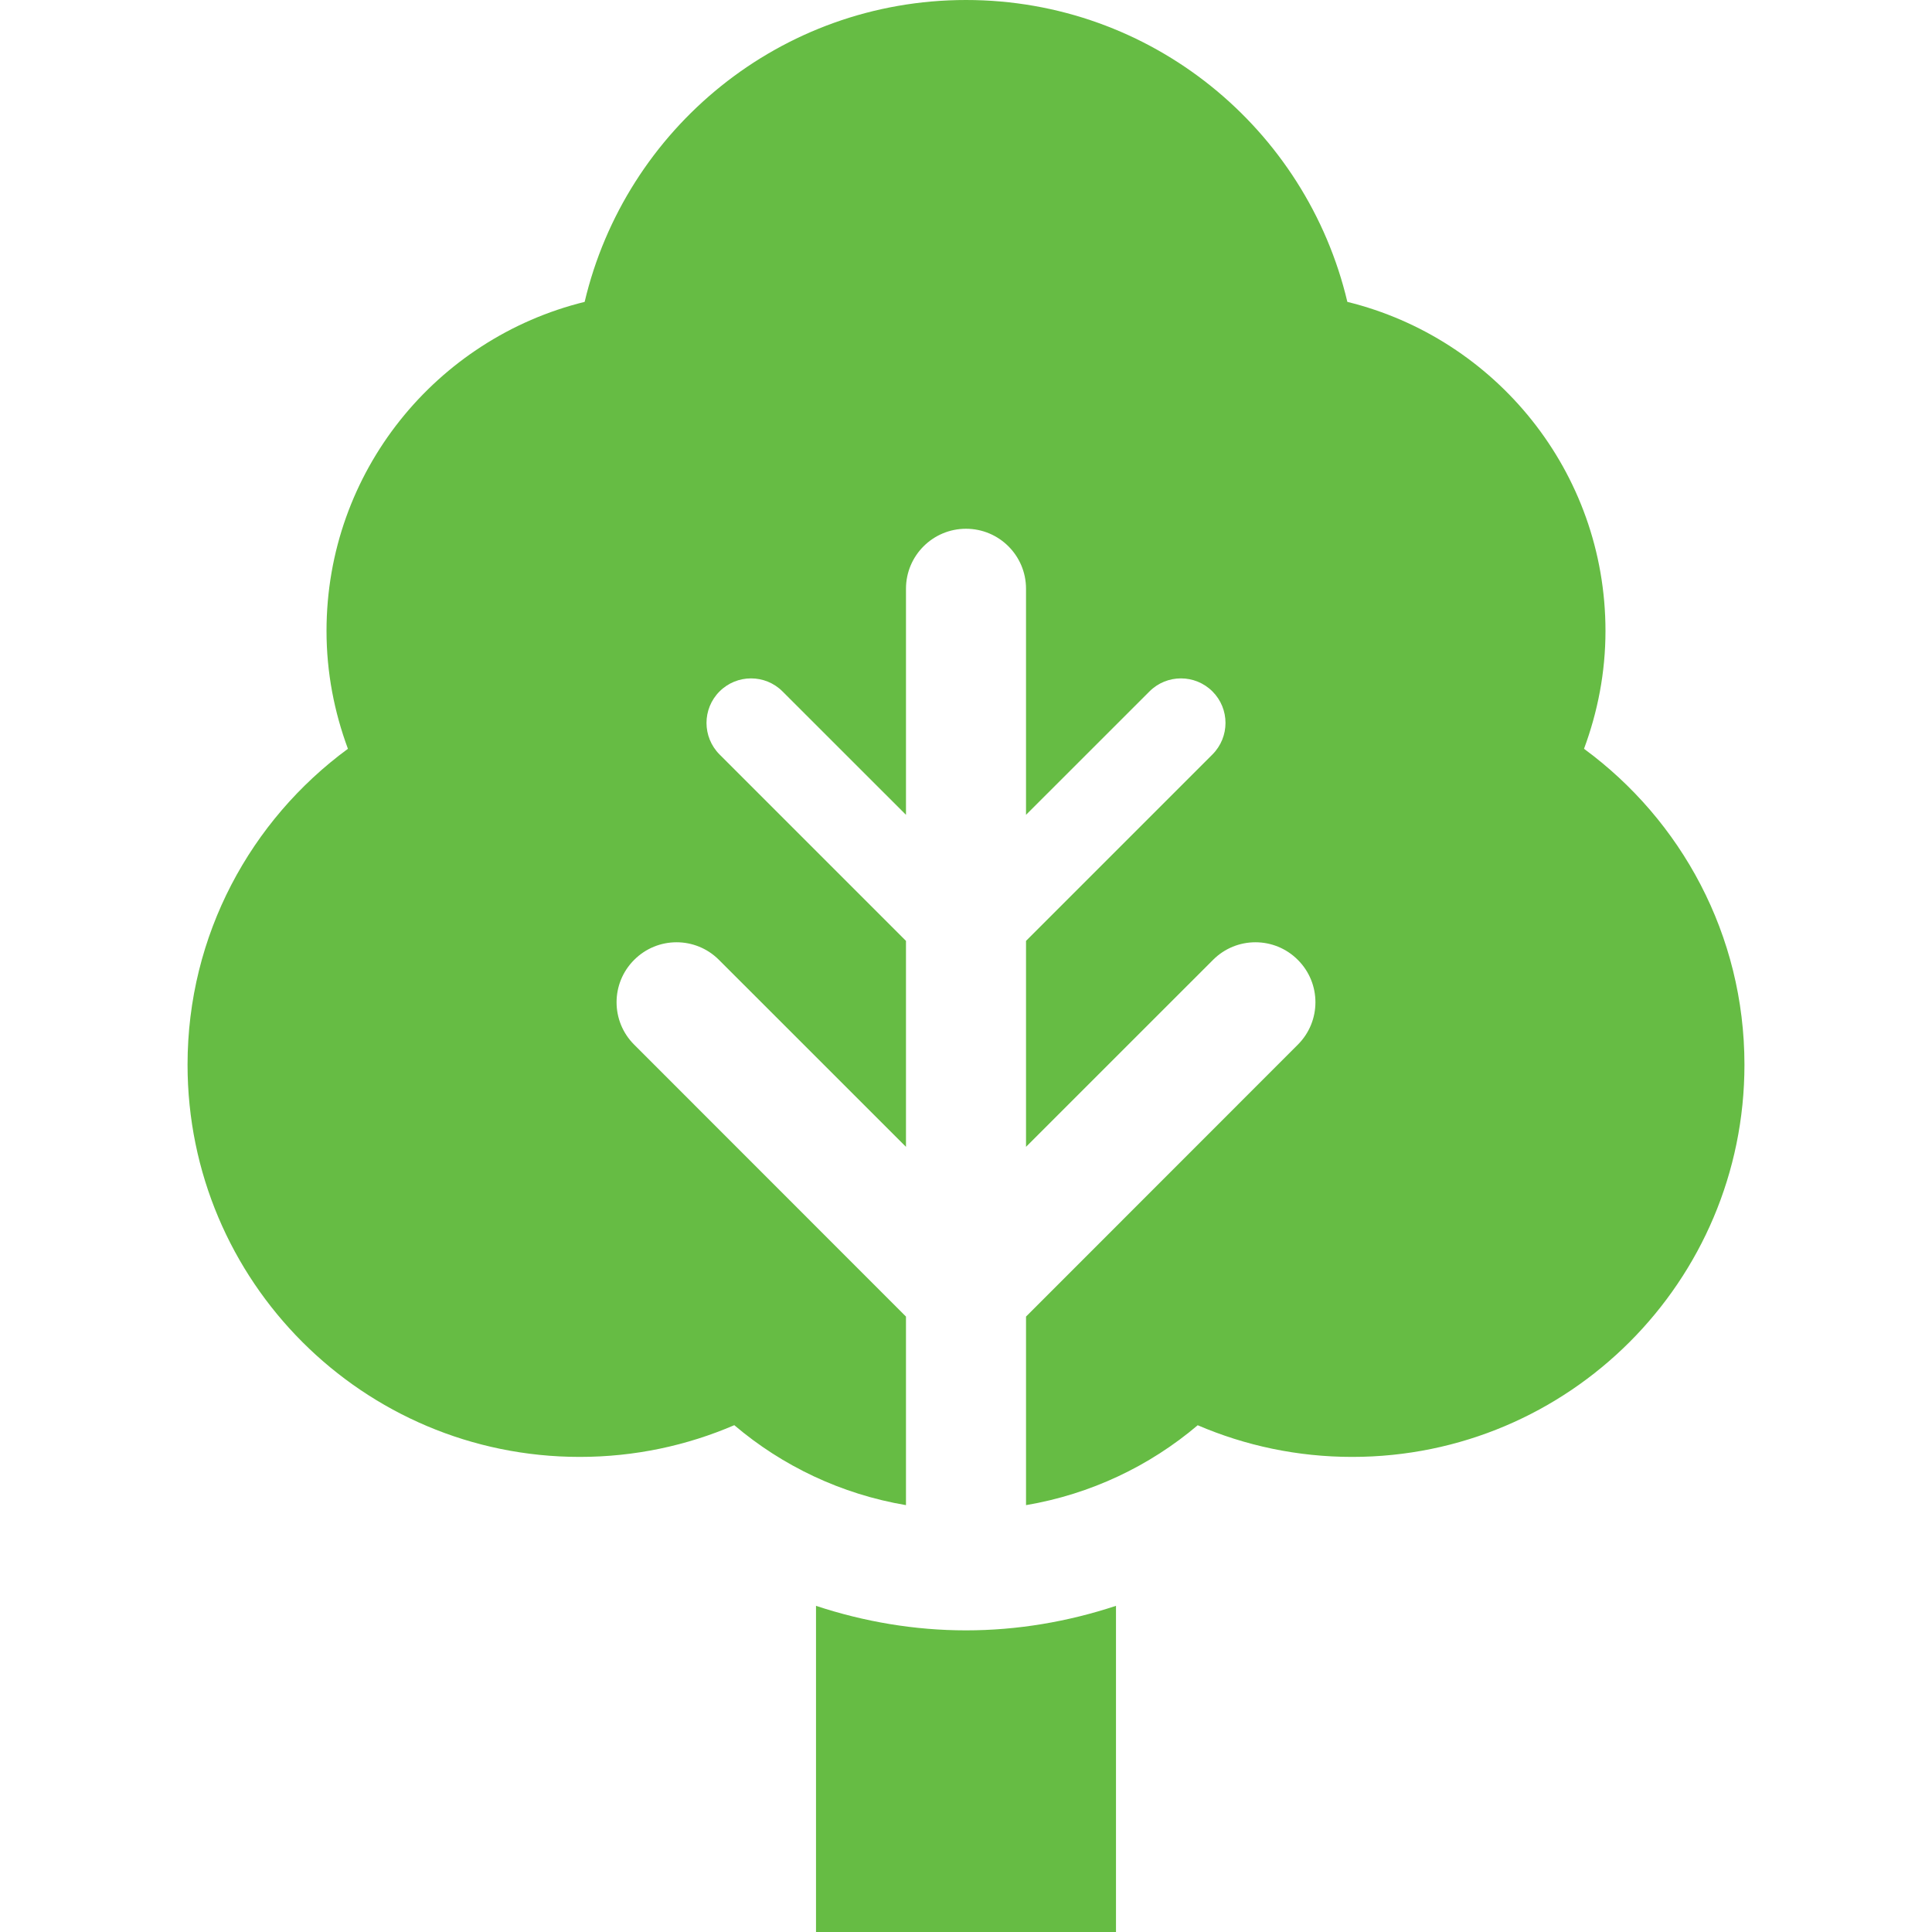 <svg xml:space="preserve" viewBox="0 0 512 512" height="800px" width="800px" xmlns:xlink="http://www.w3.org/1999/xlink" xmlns="http://www.w3.org/2000/svg" id="_x32_" version="1.1">
<style type="text/css">

	.st0{fill:#66bc44;}

</style>
<g>
	<path d="M256,432.063c-13.594,0-27-2.281-39.75-6.5V512h79.5v-86.438C283,429.781,269.594,432.063,256,432.063z" class="st0"></path>
	<path d="M419.781,198.438c3.609-9.734,5.688-20.219,5.688-31.219c0-42.219-29.141-77.563-68.406-87.219
		C346.234,34.156,305.156,0,256,0s-90.234,34.156-101.063,80c-39.25,9.656-68.406,45-68.406,87.219c0,11,2.063,21.469,5.672,31.219
		c-25.734,18.906-42.5,49.313-42.5,83.719c0,57.406,46.516,103.938,103.938,103.938c14.547,0,28.391-3,40.953-8.406
		c12.734,10.813,28.344,18.281,45.5,21.188v-49.969l-72.031-72.063c-6.219-6.203-6.219-16.266,0-22.469
		c6.203-6.219,16.266-6.219,22.469,0l49.563,49.547v-54.578l-49.406-49.406c-4.609-4.625-4.609-12.094,0-16.703
		s12.094-4.609,16.688,0l32.719,32.703v-59.922c0-8.781,7.125-15.891,15.906-15.891s15.906,7.109,15.906,15.891v59.922
		l32.719-32.703c4.594-4.609,12.078-4.609,16.688,0s4.609,12.078,0,16.703l-49.406,49.406v54.578l49.563-49.547
		c6.203-6.219,16.266-6.219,22.469,0c6.219,6.203,6.219,16.266,0,22.469l-72.031,72.063v49.969
		c17.156-2.906,32.766-10.375,45.5-21.172c12.563,5.391,26.391,8.391,40.938,8.391c57.422,0,103.953-46.531,103.953-103.938
		C462.297,247.75,445.531,217.344,419.781,198.438z" class="st0"></path>
</g>
</svg>